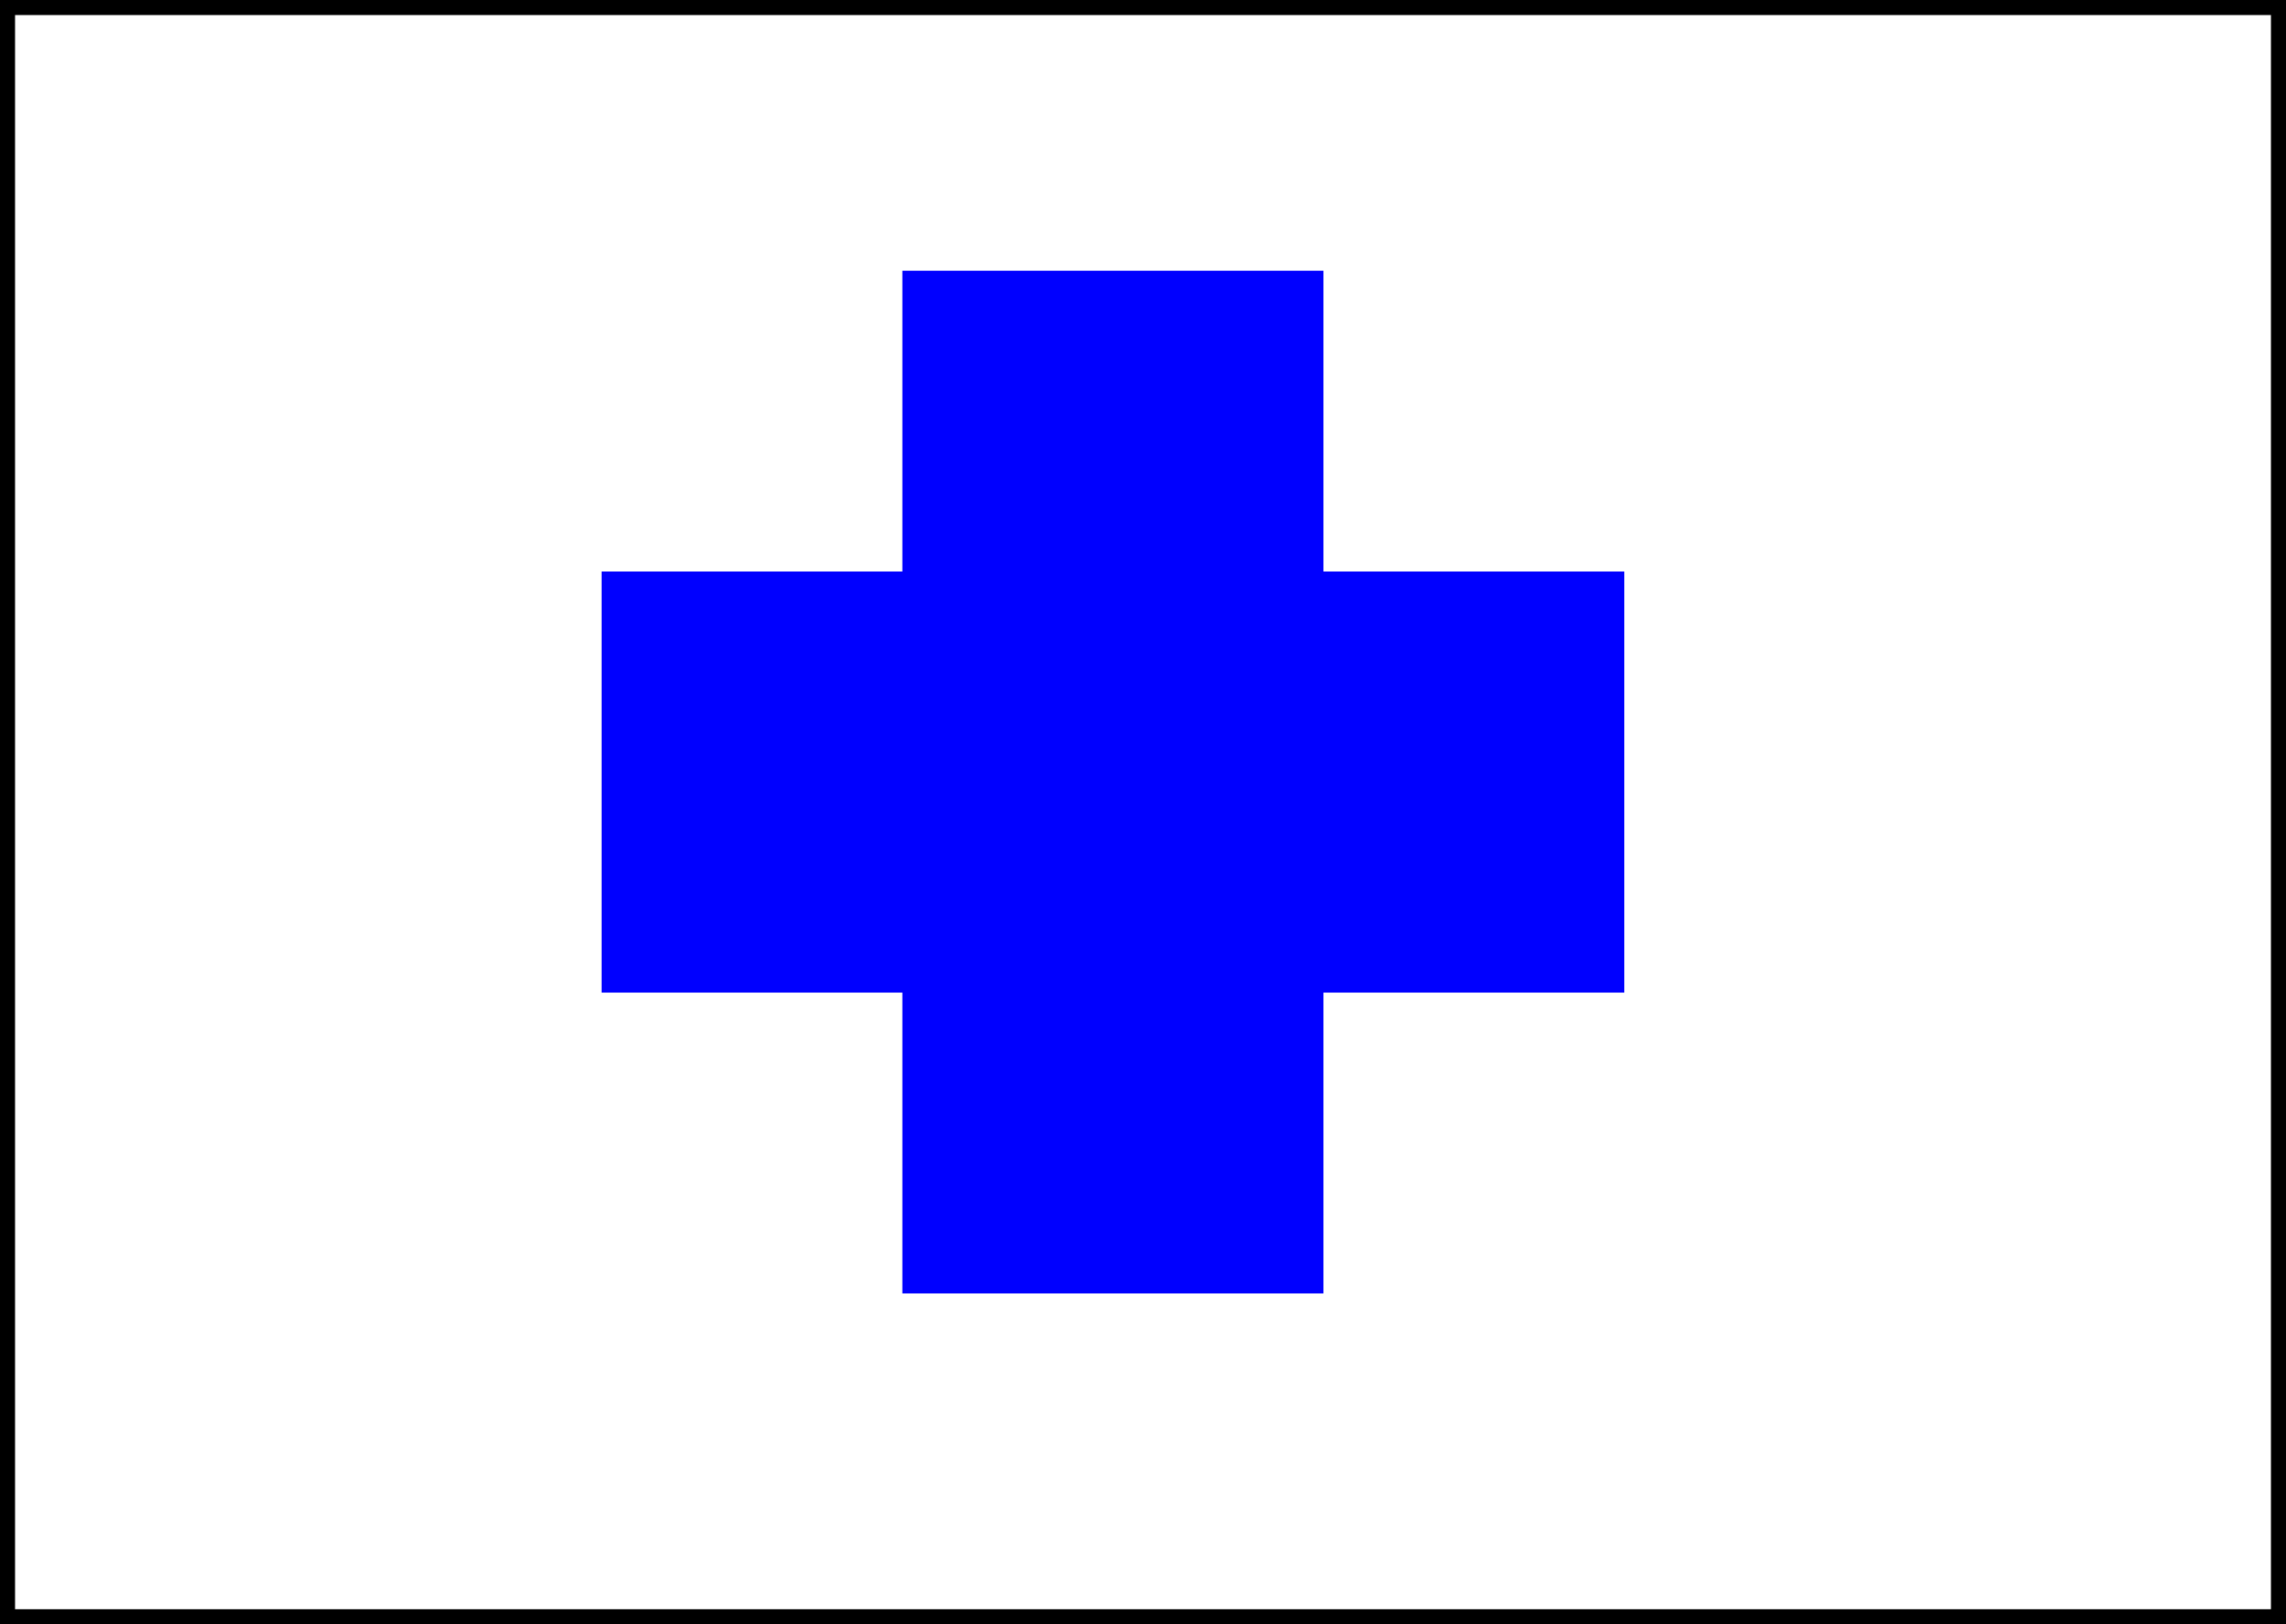 <?xml version="1.0" encoding="UTF-8"?>
<svg xmlns="http://www.w3.org/2000/svg"	width="76px" height="54px" viewBox="0 0 76 54">
	<rect x="0" y="0" width="76" height="54" fill="#808080" stroke="none"/>
	<rect x="0" y="0" width="76" height="54" style="fill:white;stroke:black"/>
	<rect x="20" y="19" width="34" height="14" style="fill:blue"/>
	<rect x="30" y="9" width="14" height="34" style="fill:blue"/>
</svg>